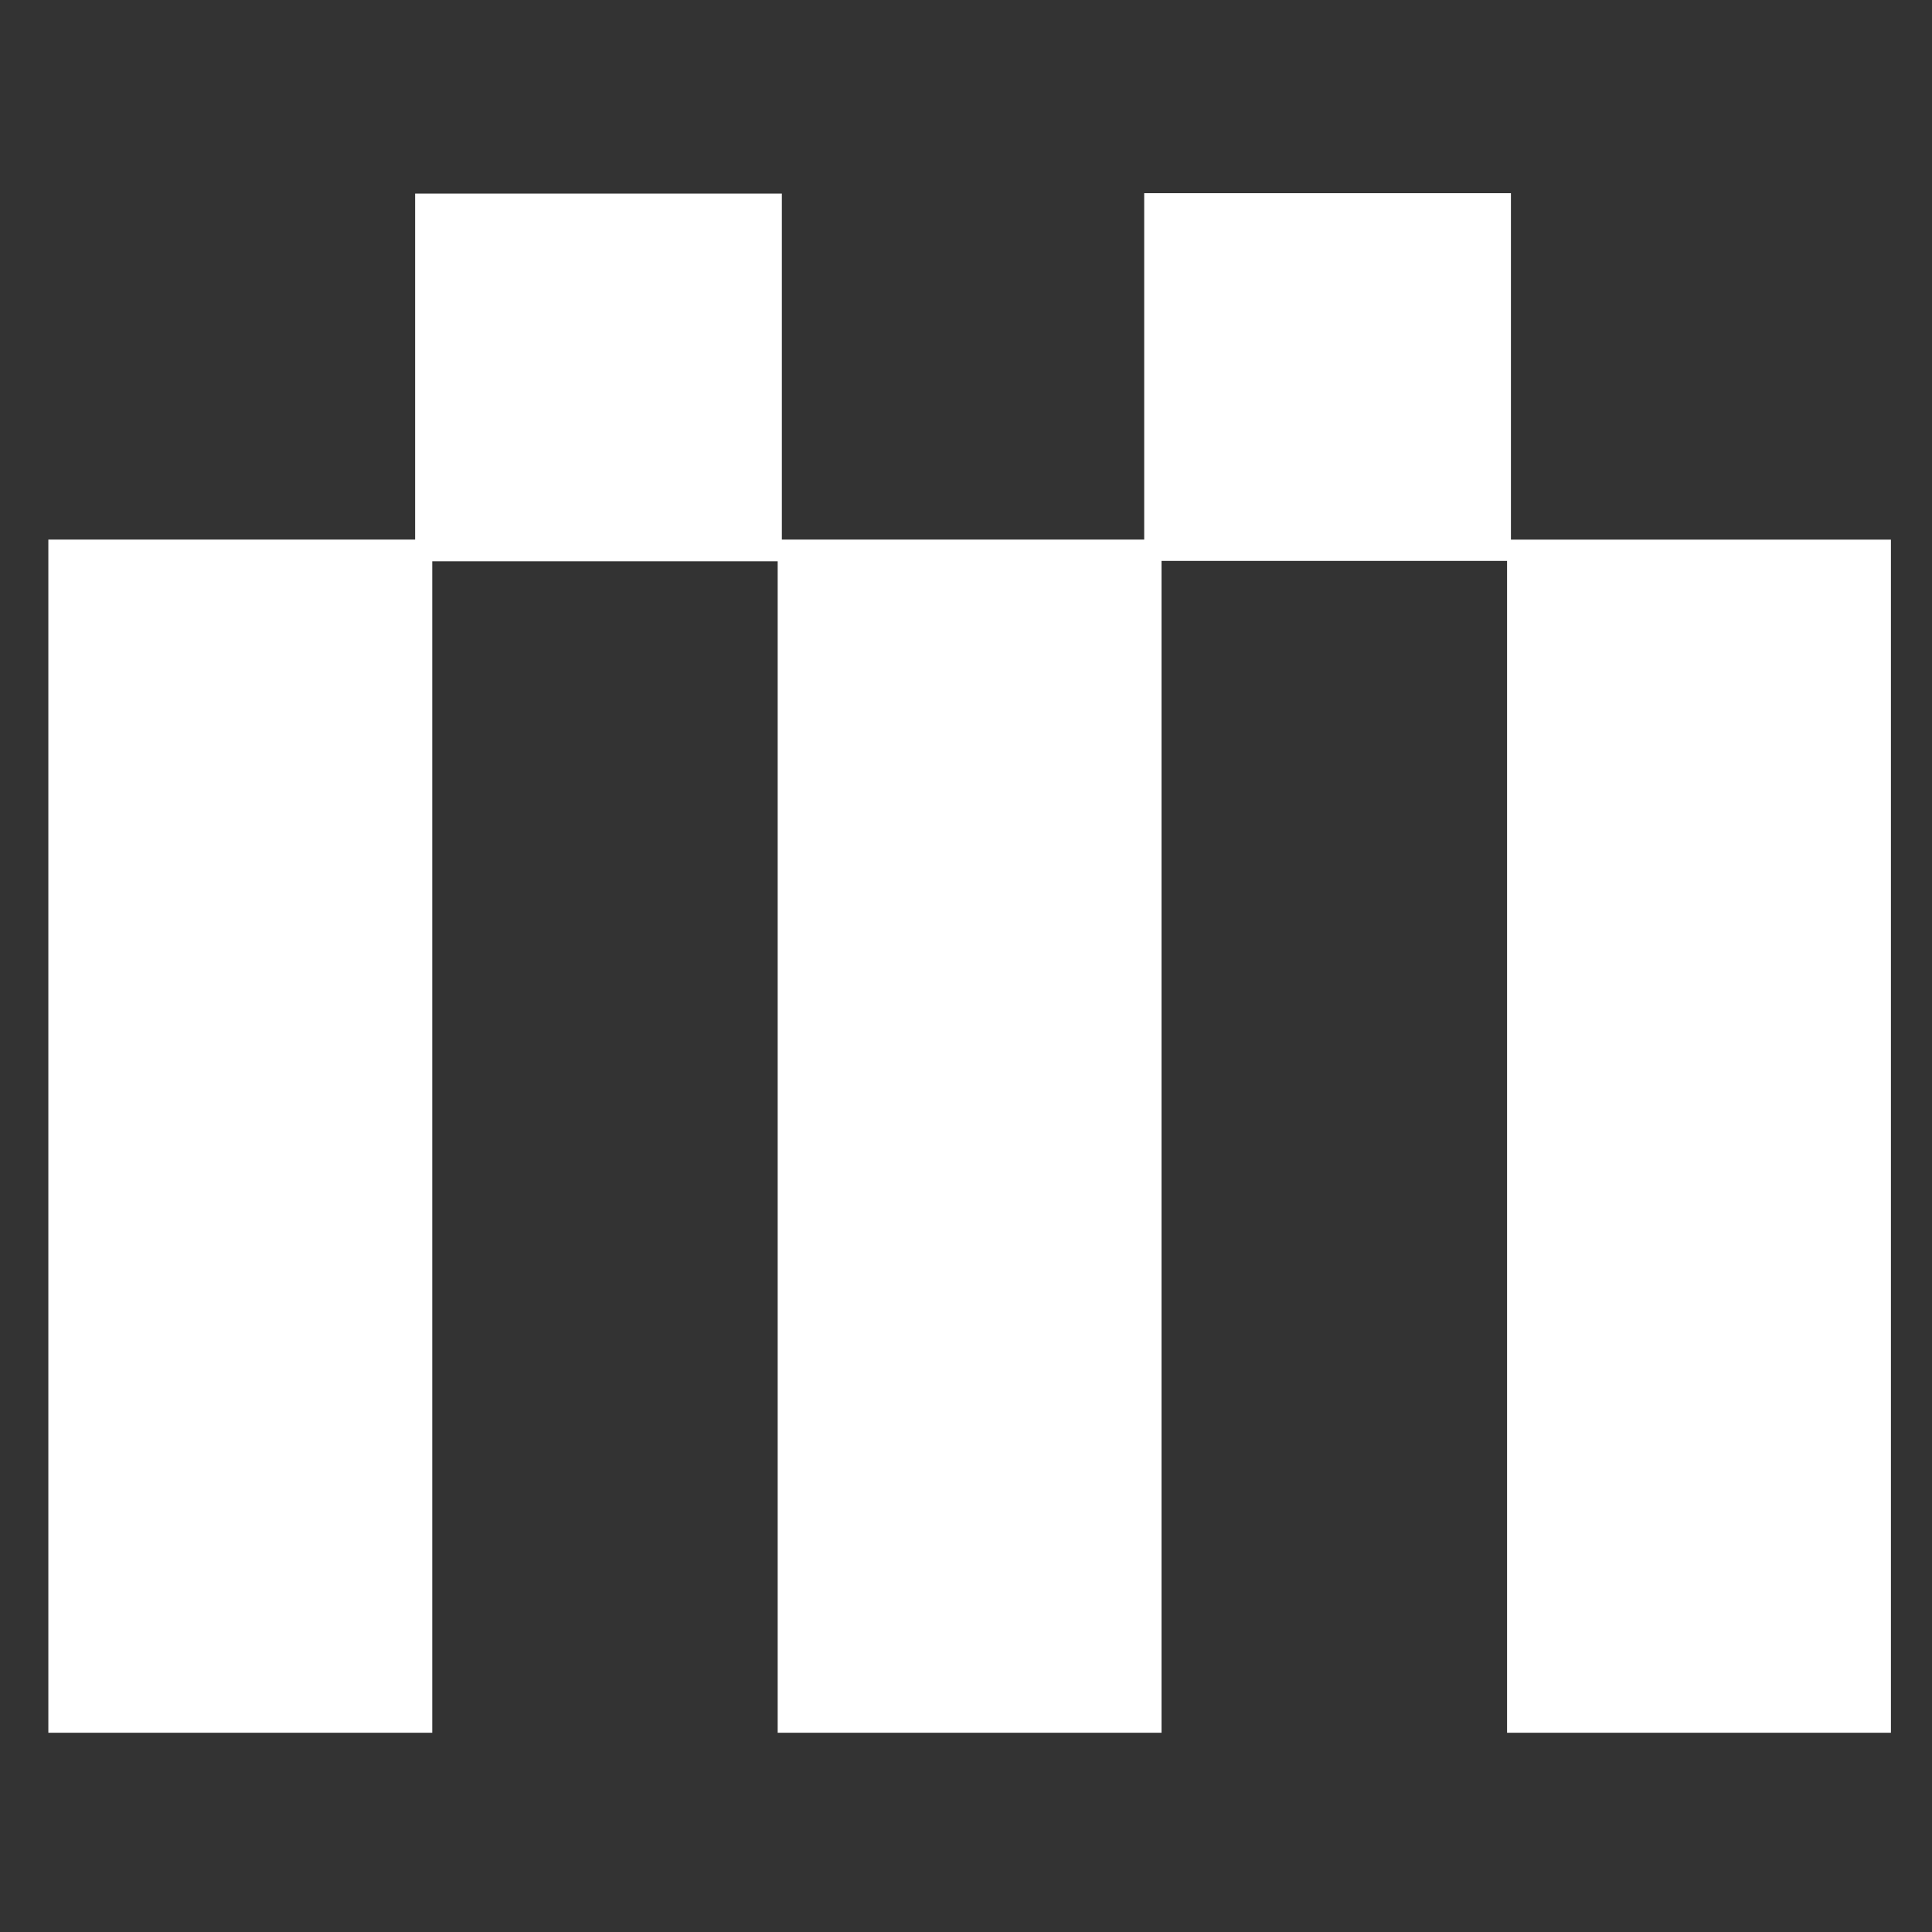 <svg width="38" height="38" viewBox="0 0 38 38" fill="none" xmlns="http://www.w3.org/2000/svg">
<rect x="0" y="0" width="38" height="38" fill="#333333" stroke="none"/>
<g clip-path="url(#clip0_6644_12)">
<mask id="mask0_6644_12" style="mask-type:alpha" maskUnits="userSpaceOnUse" x="0" y="0" width="38" height="38">
<path d="M38 0H0V38H38V0Z" fill="#D9D9D9"/>
</mask>
<g mask="url(#mask0_6644_12)">
<path fill-rule="evenodd" clip-rule="evenodd" d="M22.846 11.032V34.081H15.296V11.04H8.502V34.081H0.951V10.613H8.165V3.808H15.378V10.613H22.505V3.8H29.718V10.614H37.192V34.081H29.642V11.032H22.846Z" fill="white"/>
</g>
</g>
<defs>
<clipPath id="clip0_6644_12">
<rect width="38" height="38" fill="white"/>
</clipPath>
</defs>
</svg>
